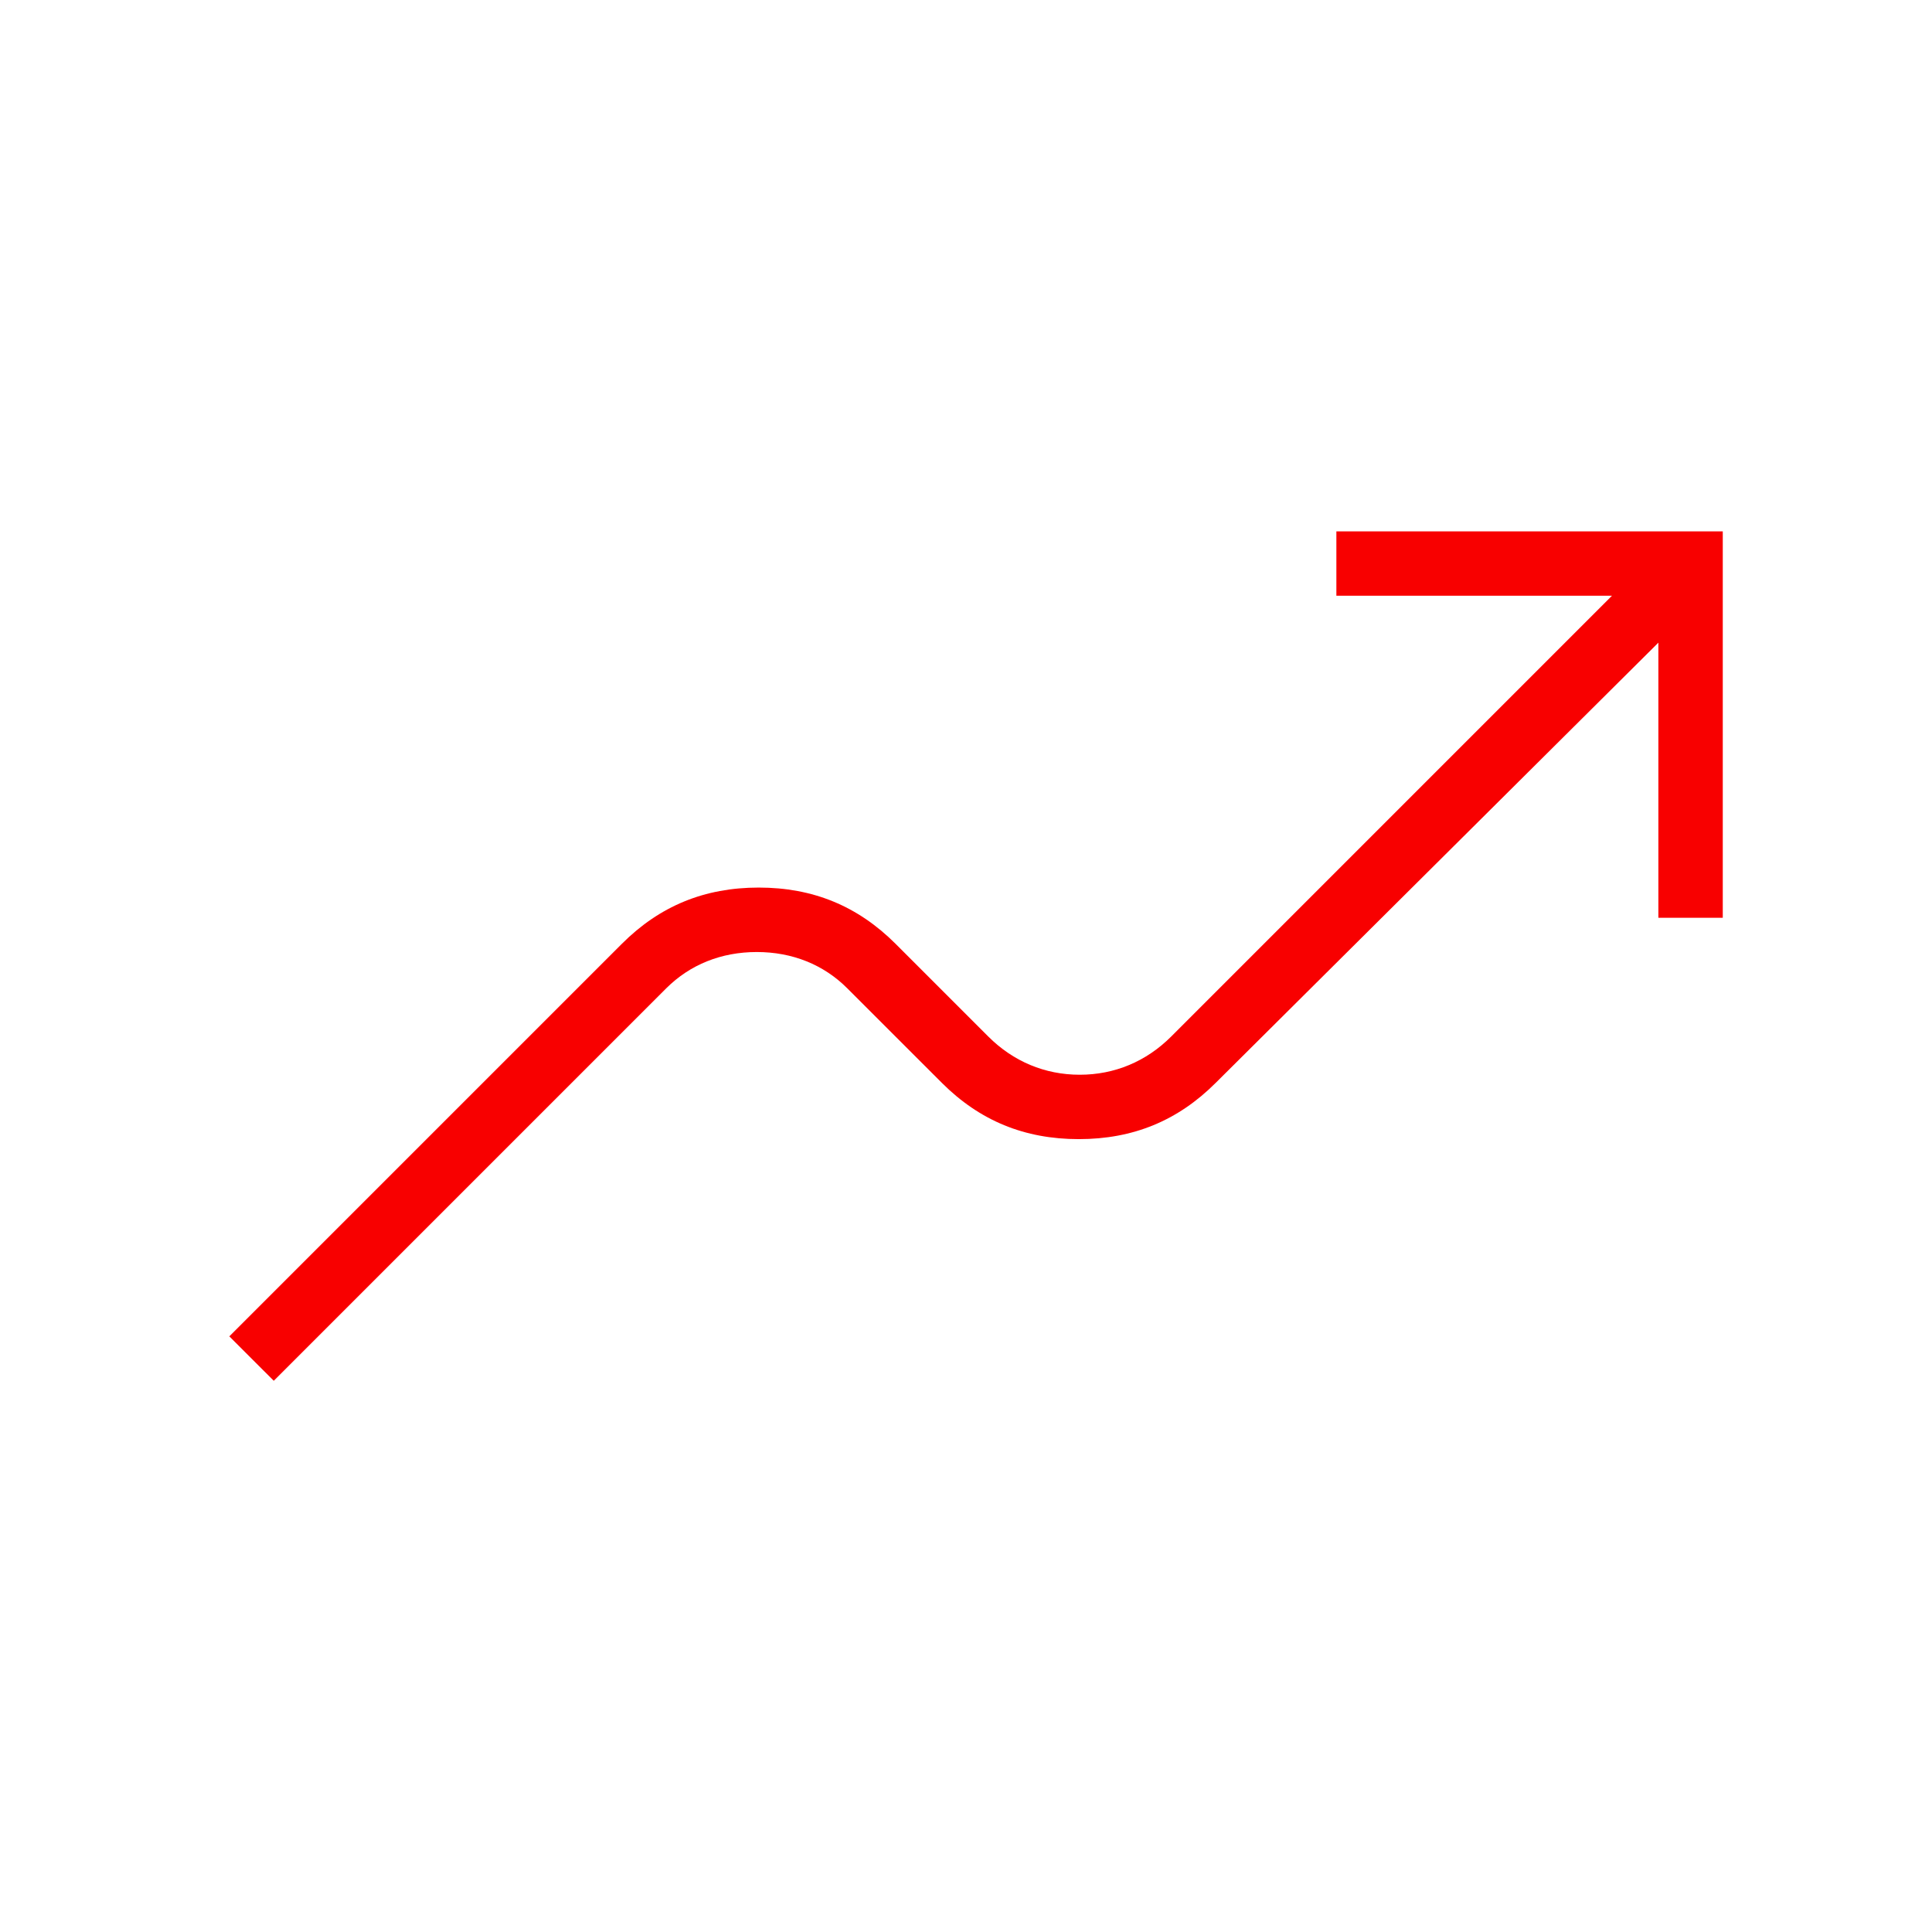 <?xml version="1.0" encoding="UTF-8"?> <svg xmlns="http://www.w3.org/2000/svg" width="64" height="64" viewBox="0 0 64 64" fill="none"><path d="M7.597 44.268L20.598 31.267C21.853 30.012 23.336 29.402 25.133 29.402C26.93 29.402 28.413 30.012 29.669 31.267L32.736 34.334C33.566 35.164 34.614 35.602 35.768 35.602C36.922 35.602 37.97 35.164 38.8 34.334L53.398 19.735H44.269V17.602H57.069V30.402H54.936V21.289L40.275 35.868C39.018 37.126 37.534 37.735 35.736 37.735C33.938 37.735 32.456 37.126 31.2 35.871L28.067 32.739C27.282 31.953 26.245 31.537 25.069 31.537C23.893 31.537 22.858 31.953 22.07 32.739L9.069 45.74L7.598 44.27L7.597 44.268Z" fill="#F80000"></path></svg> 